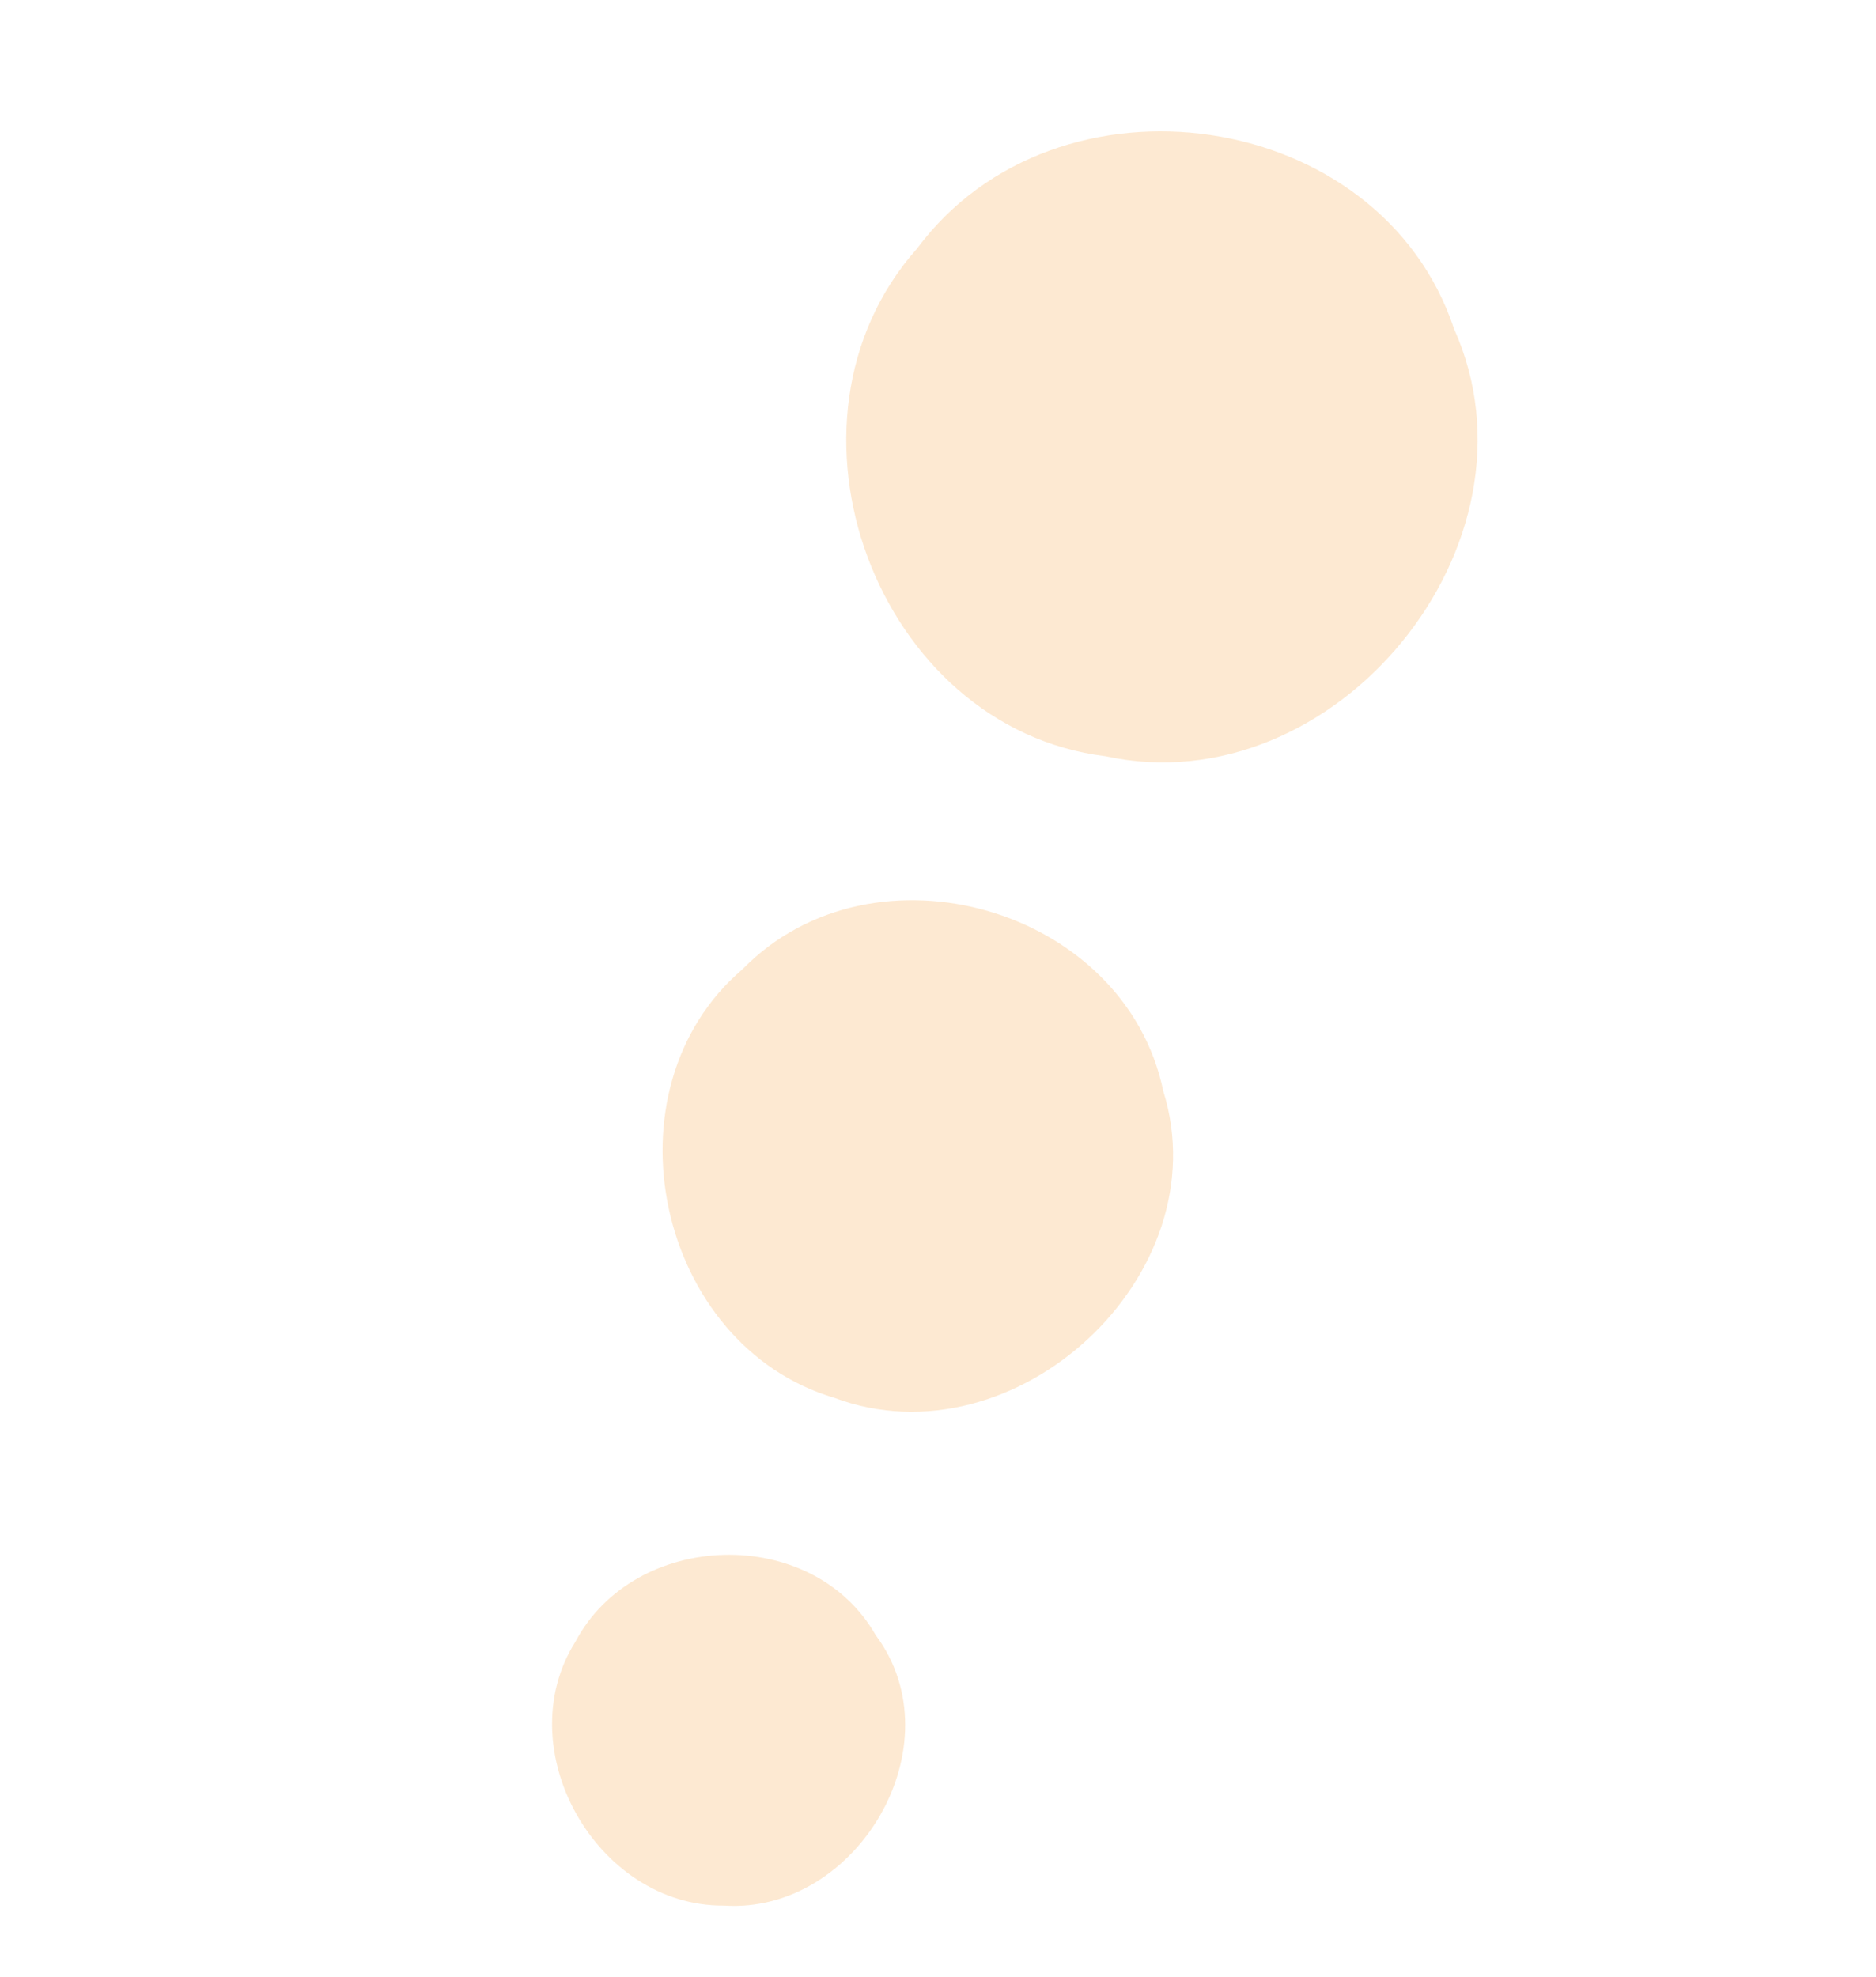 <?xml version="1.0" encoding="UTF-8"?> <svg xmlns="http://www.w3.org/2000/svg" width="299" height="315" viewBox="0 0 299 315" fill="none"><g opacity="0.2"><path d="M146.172 39.591C168.427 9.673 219.98 17.017 231.754 52.409C247.113 86.693 212.741 128.433 176.218 120.509C139.704 116.036 121.56 67.28 146.172 39.591Z" fill="url(#paint0_linear)"></path><path d="M118.378 154.413C139.24 133.09 179.312 144.589 185.405 173.852C194.559 203.212 161.764 233.487 133.017 222.754C104.689 214.381 95.788 173.648 118.378 154.413Z" fill="url(#paint1_linear)"></path><path d="M91.713 261.597C101.142 243.788 129.44 242.842 139.559 260.534C152.592 278.02 136.63 305.047 115.386 303.647C95.108 303.801 80.902 278.742 91.713 261.597Z" fill="url(#paint2_linear)"></path></g><defs><linearGradient id="paint0_linear" x1="5789.37" y1="5510.39" x2="15885.6" y2="2515.81" gradientUnits="userSpaceOnUse"><stop stop-color="#F7931E"></stop><stop offset="1" stop-color="#E25813"></stop></linearGradient><linearGradient id="paint1_linear" x1="5325.19" y1="6680.62" x2="13482.4" y2="4234.57" gradientUnits="userSpaceOnUse"><stop stop-color="#F7931E"></stop><stop offset="1" stop-color="#E25813"></stop></linearGradient><linearGradient id="paint2_linear" x1="4087.57" y1="5999.94" x2="9683.49" y2="4290.43" gradientUnits="userSpaceOnUse"><stop stop-color="#F7931E"></stop><stop offset="1" stop-color="#E25813"></stop></linearGradient></defs></svg> 